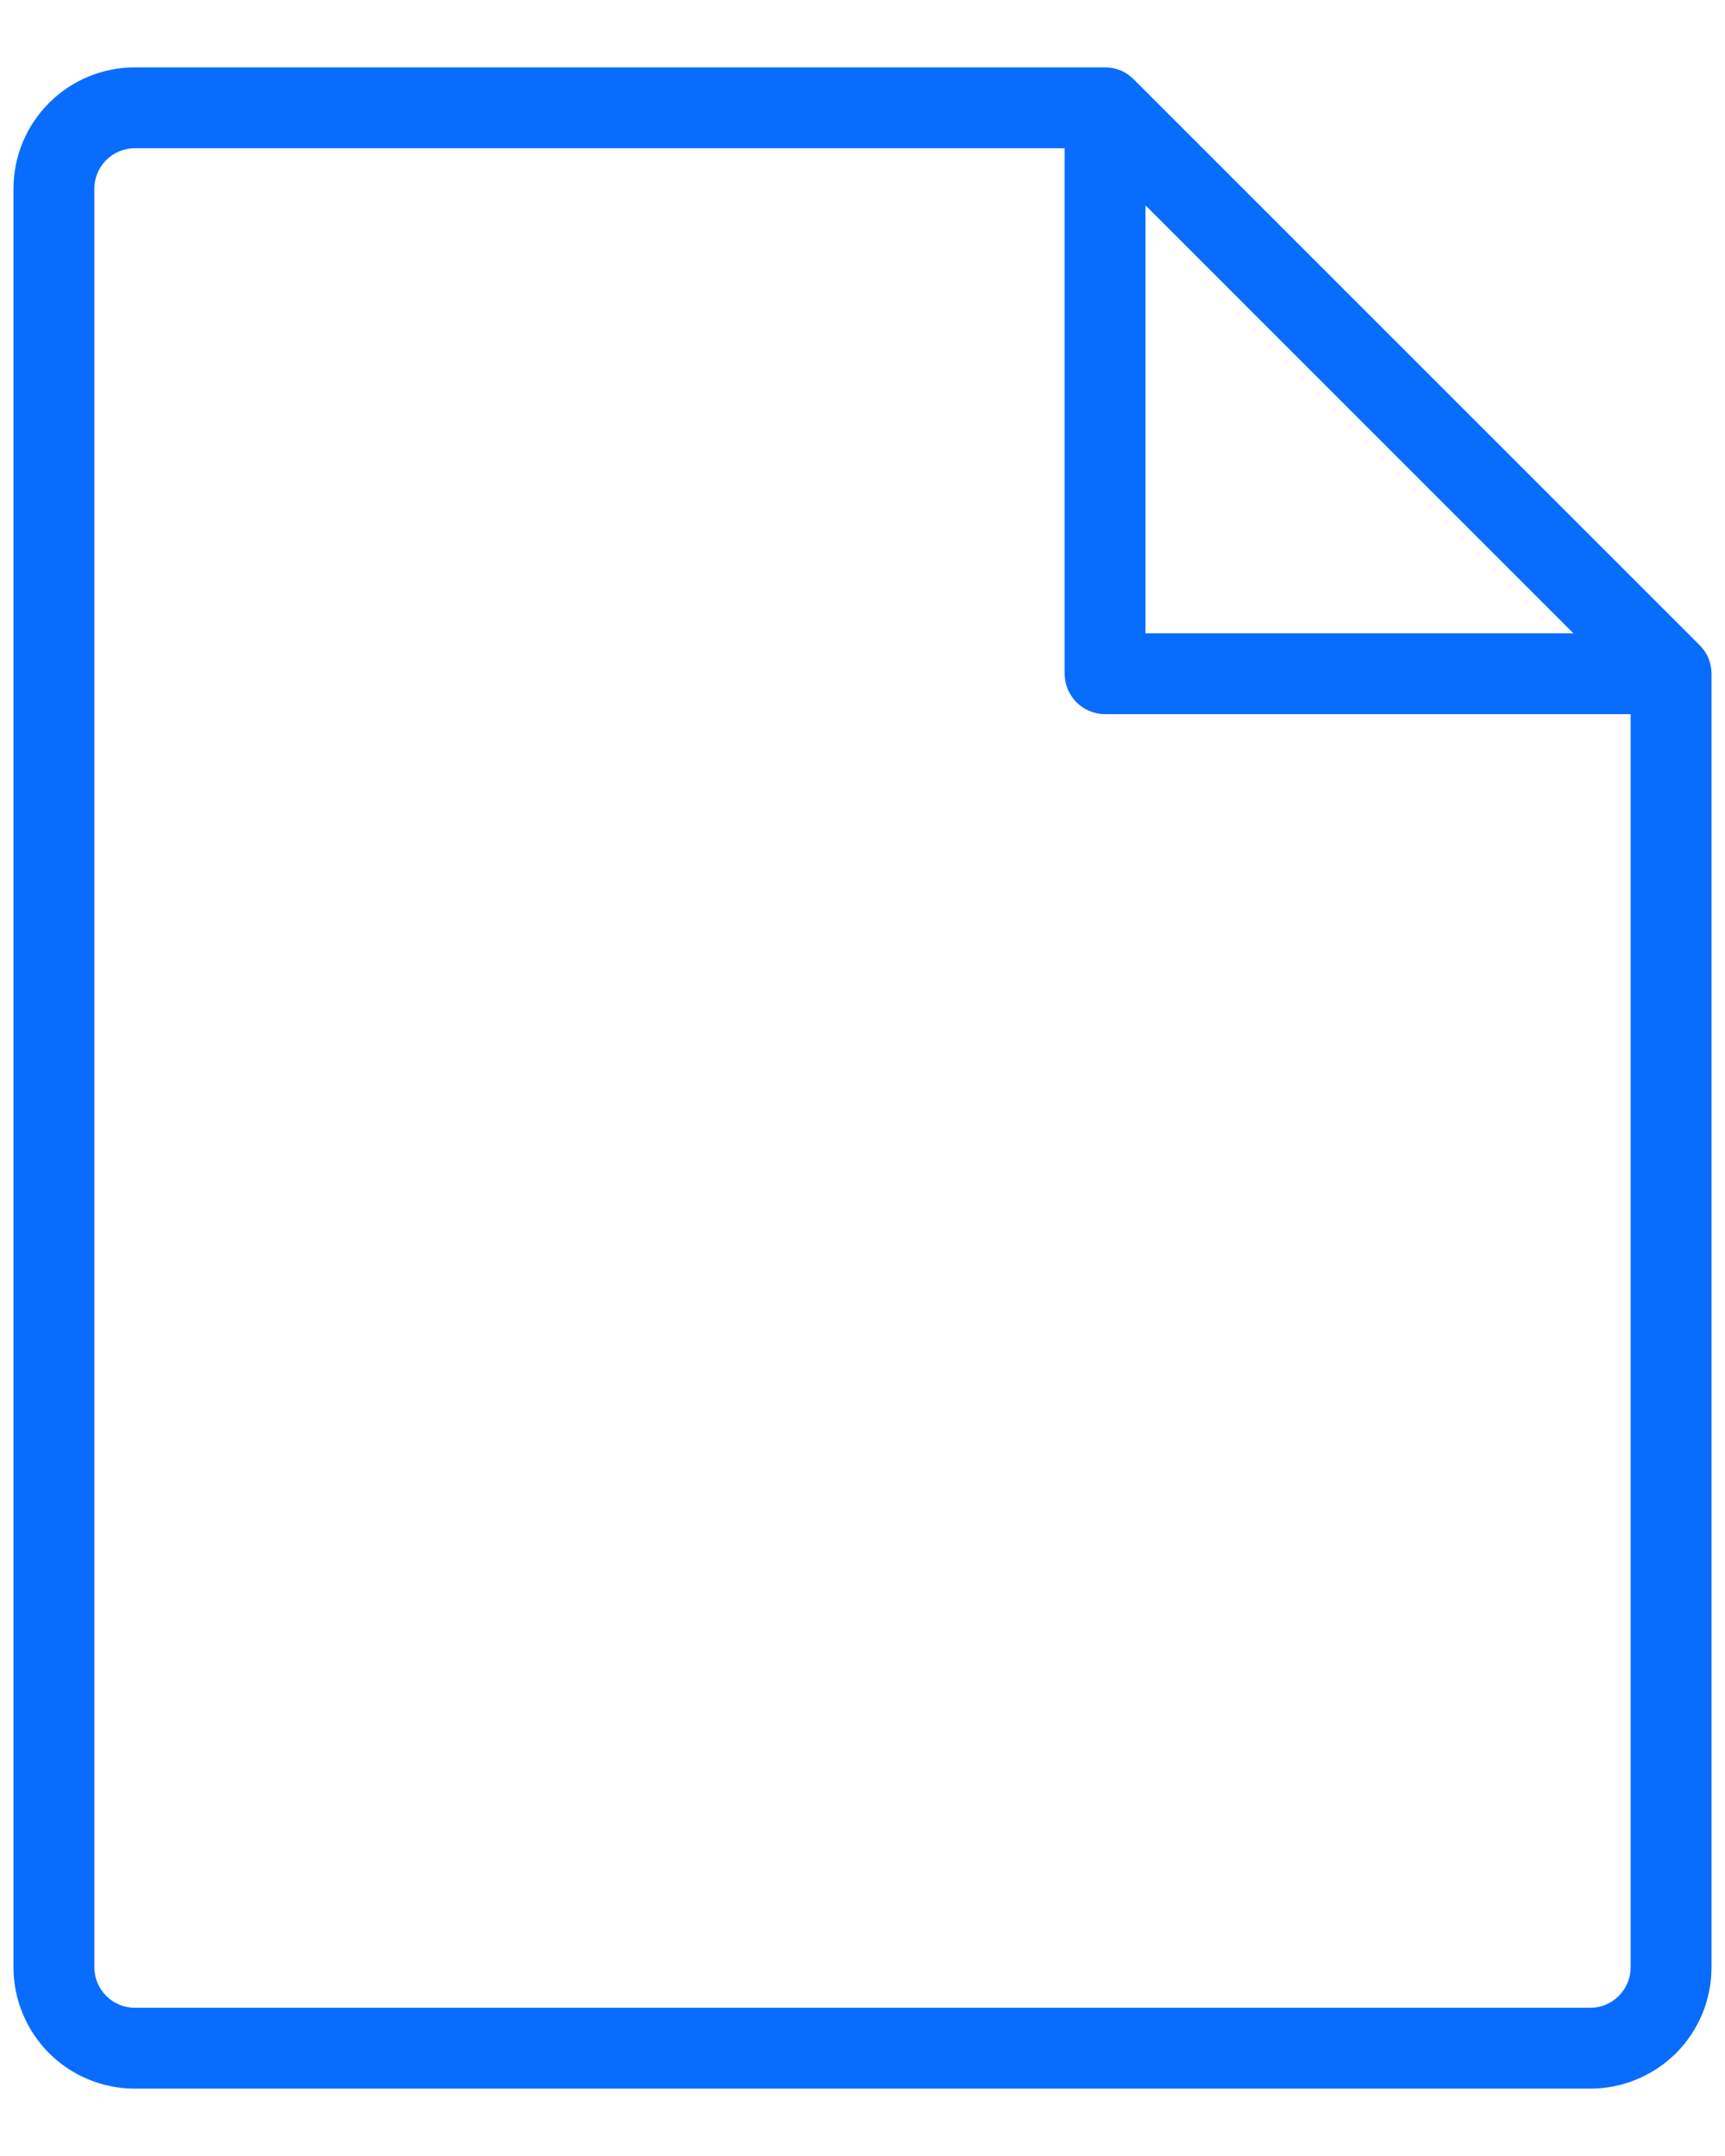 <svg width="16" height="20" viewBox="0 0 16 20" fill="none" xmlns="http://www.w3.org/2000/svg">
<path d="M15.765 5.985L10.515 0.735C10.48 0.7 10.439 0.672 10.394 0.653C10.348 0.635 10.299 0.625 10.25 0.625H1.25C0.952 0.625 0.665 0.744 0.455 0.955C0.244 1.165 0.125 1.452 0.125 1.75V18.25C0.125 18.548 0.244 18.834 0.455 19.046C0.665 19.256 0.952 19.375 1.25 19.375H14.75C15.048 19.375 15.335 19.256 15.546 19.046C15.757 18.834 15.875 18.548 15.875 18.25V6.25C15.875 6.201 15.865 6.152 15.847 6.106C15.828 6.061 15.8 6.02 15.765 5.985ZM10.625 1.905L14.594 5.875H10.625V1.905ZM14.75 18.625H1.25C1.151 18.625 1.055 18.585 0.985 18.515C0.915 18.445 0.875 18.349 0.875 18.25V1.75C0.875 1.651 0.915 1.555 0.985 1.485C1.055 1.415 1.151 1.375 1.25 1.375H9.875V6.25C9.875 6.349 9.915 6.445 9.985 6.515C10.055 6.585 10.15 6.625 10.25 6.625H15.125V18.25C15.125 18.349 15.085 18.445 15.015 18.515C14.945 18.585 14.85 18.625 14.75 18.625Z" fill="#086DFF"/>
</svg>
